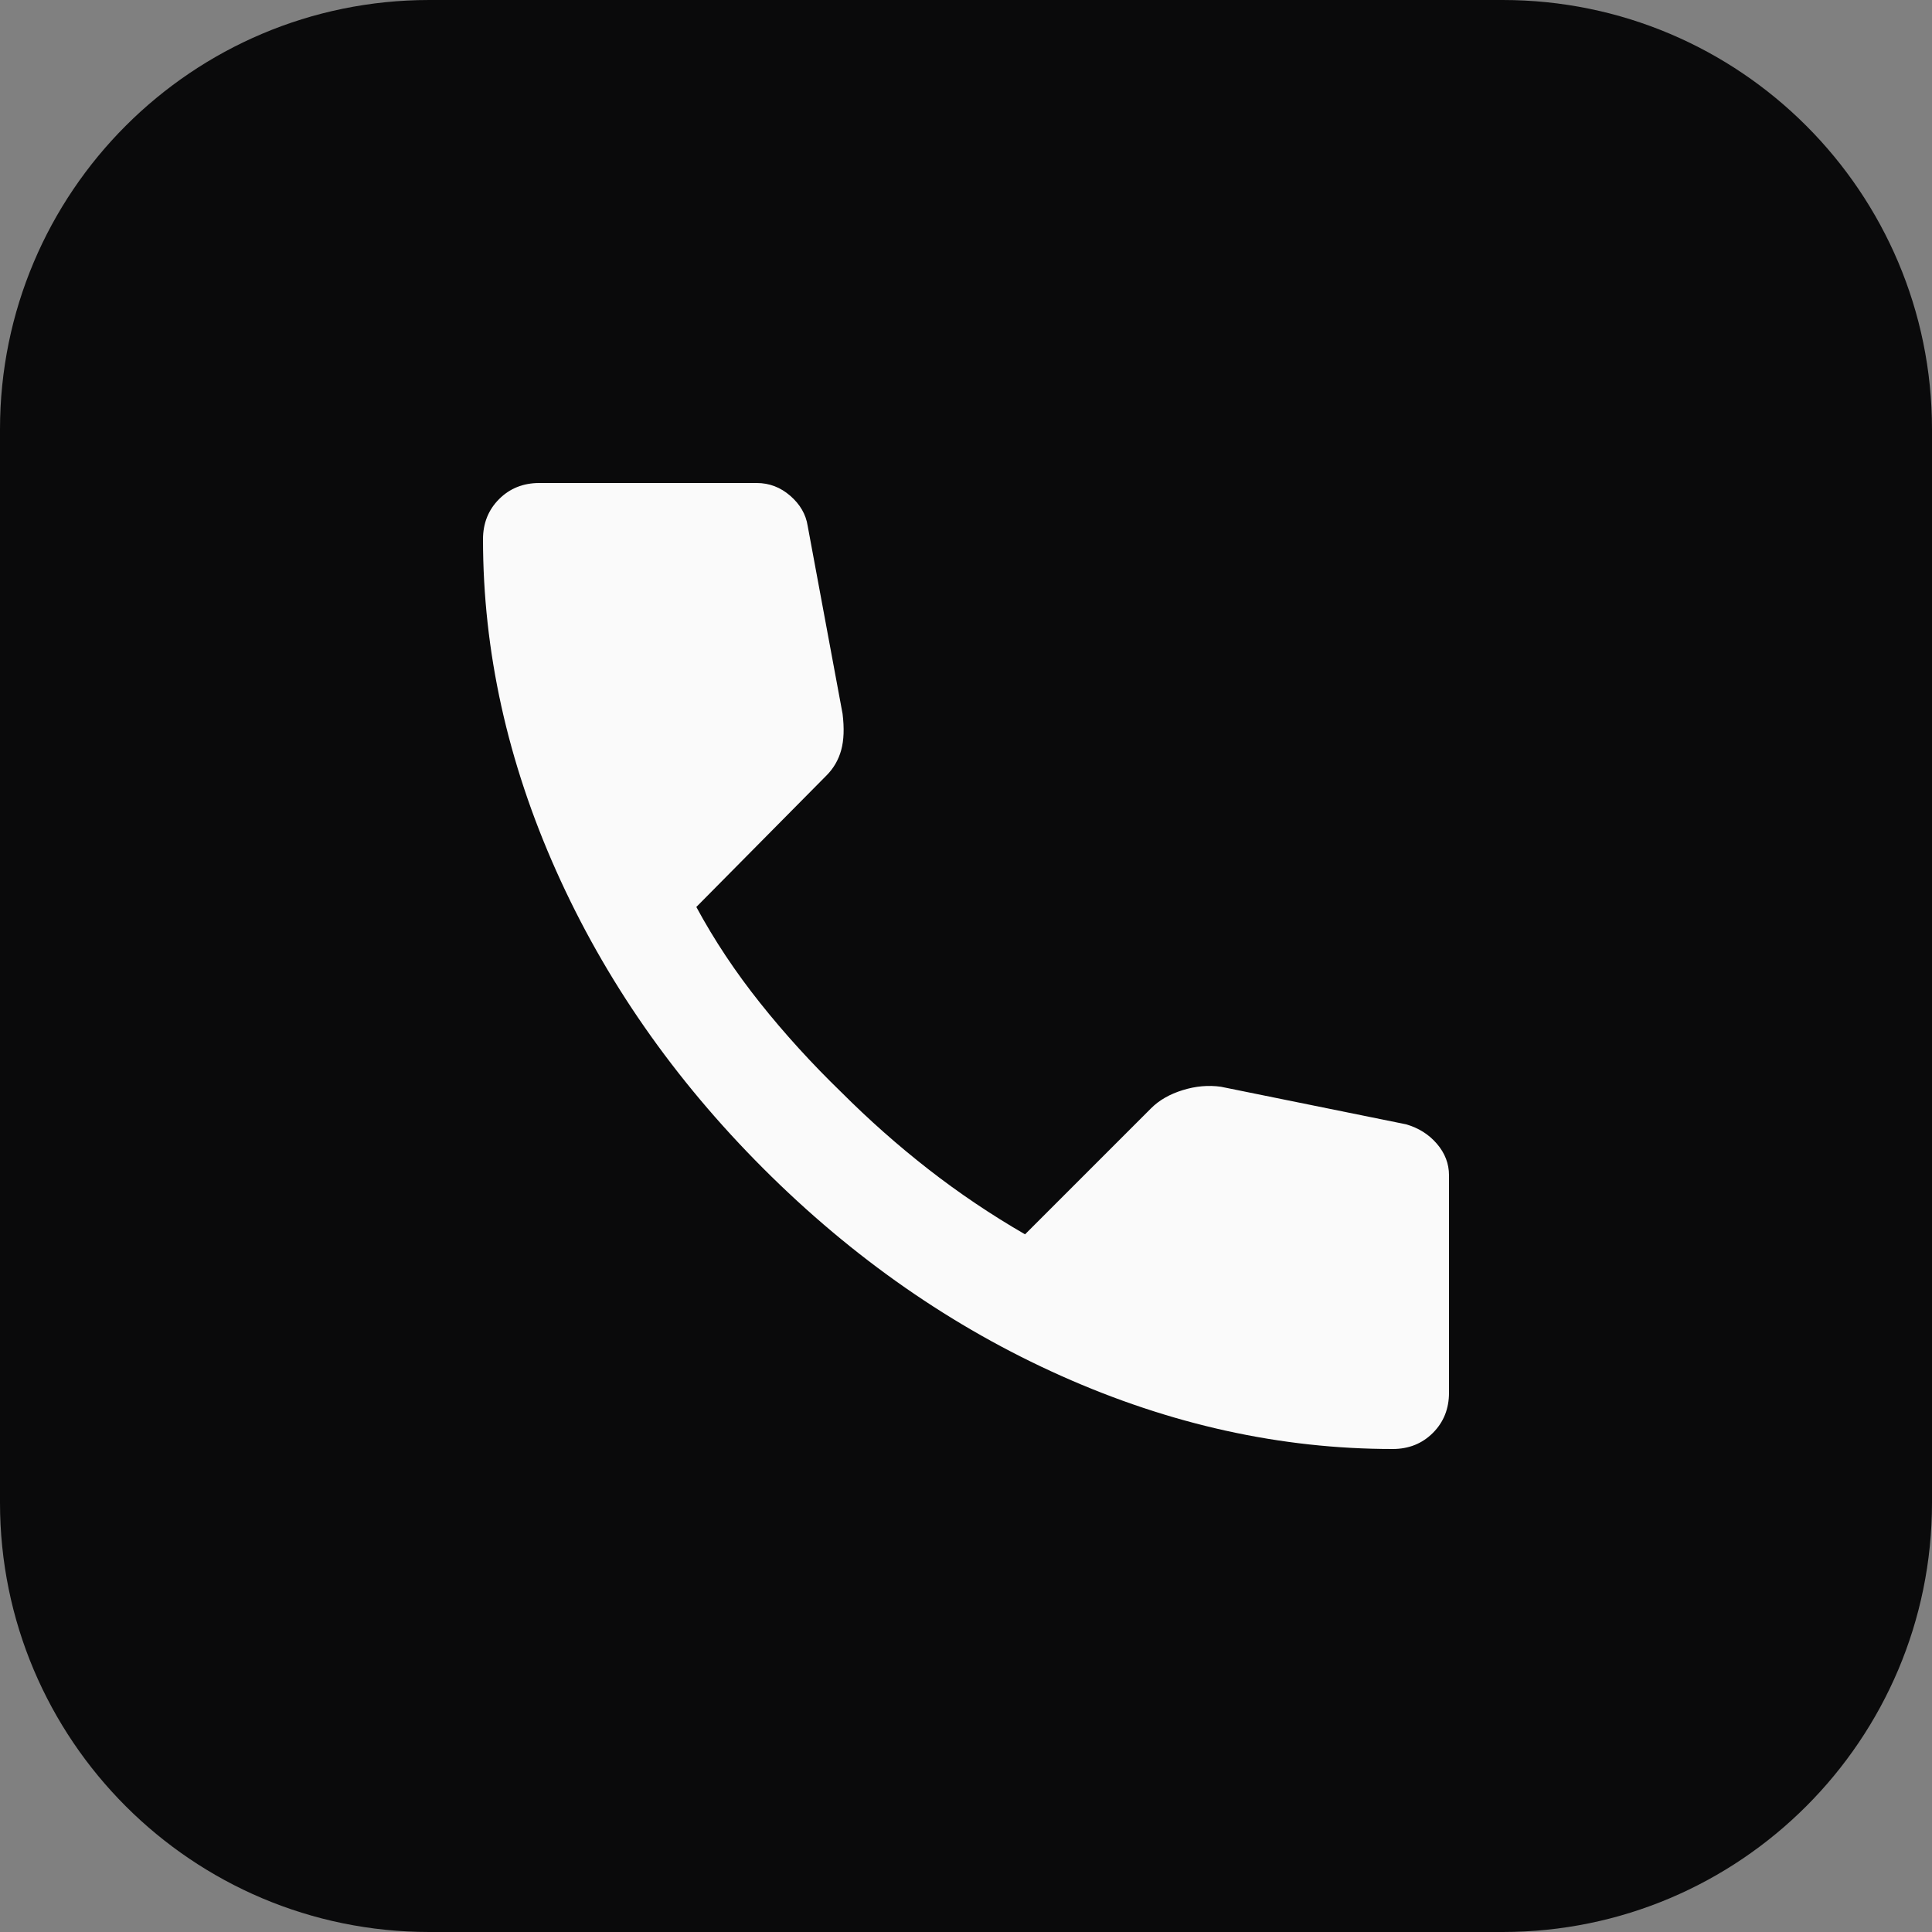 <?xml version="1.0" encoding="UTF-8"?>
<svg xmlns="http://www.w3.org/2000/svg" width="36" height="36" viewBox="0 0 36 36" fill="none">
  <rect x="0" y="0" width="36" height="36" fill="#808080" stroke="none"/>
  <path d="M0 8C0 3.582 3.582 0 8 0H28C32.418 0 36 3.582 36 8V28C36 32.418 32.418 36 28 36H8C3.582 36 0 32.418 0 28V8Z" fill="#0A0A0B"></path>
  <path d="M25.95 27C23.867 27 21.808 26.546 19.775 25.638C17.742 24.73 15.892 23.442 14.225 21.775C12.558 20.108 11.271 18.258 10.363 16.225C9.455 14.192 9.001 12.134 9 10.05C9 9.75 9.1 9.5 9.3 9.3C9.5 9.1 9.75 9 10.05 9H14.1C14.333 9 14.542 9.079 14.725 9.238C14.908 9.397 15.017 9.584 15.05 9.8L15.7 13.3C15.733 13.567 15.725 13.792 15.675 13.975C15.625 14.158 15.533 14.317 15.4 14.45L12.975 16.9C13.308 17.517 13.704 18.112 14.162 18.687C14.62 19.262 15.124 19.816 15.675 20.35C16.192 20.867 16.733 21.346 17.3 21.788C17.867 22.23 18.467 22.634 19.1 23L21.45 20.65C21.6 20.5 21.796 20.388 22.038 20.313C22.28 20.238 22.517 20.217 22.75 20.25L26.2 20.95C26.433 21.017 26.625 21.138 26.775 21.313C26.925 21.488 27 21.684 27 21.9V25.95C27 26.25 26.9 26.5 26.7 26.7C26.5 26.9 26.25 27 25.95 27Z" fill="#FAFAFA"></path>
</svg>
